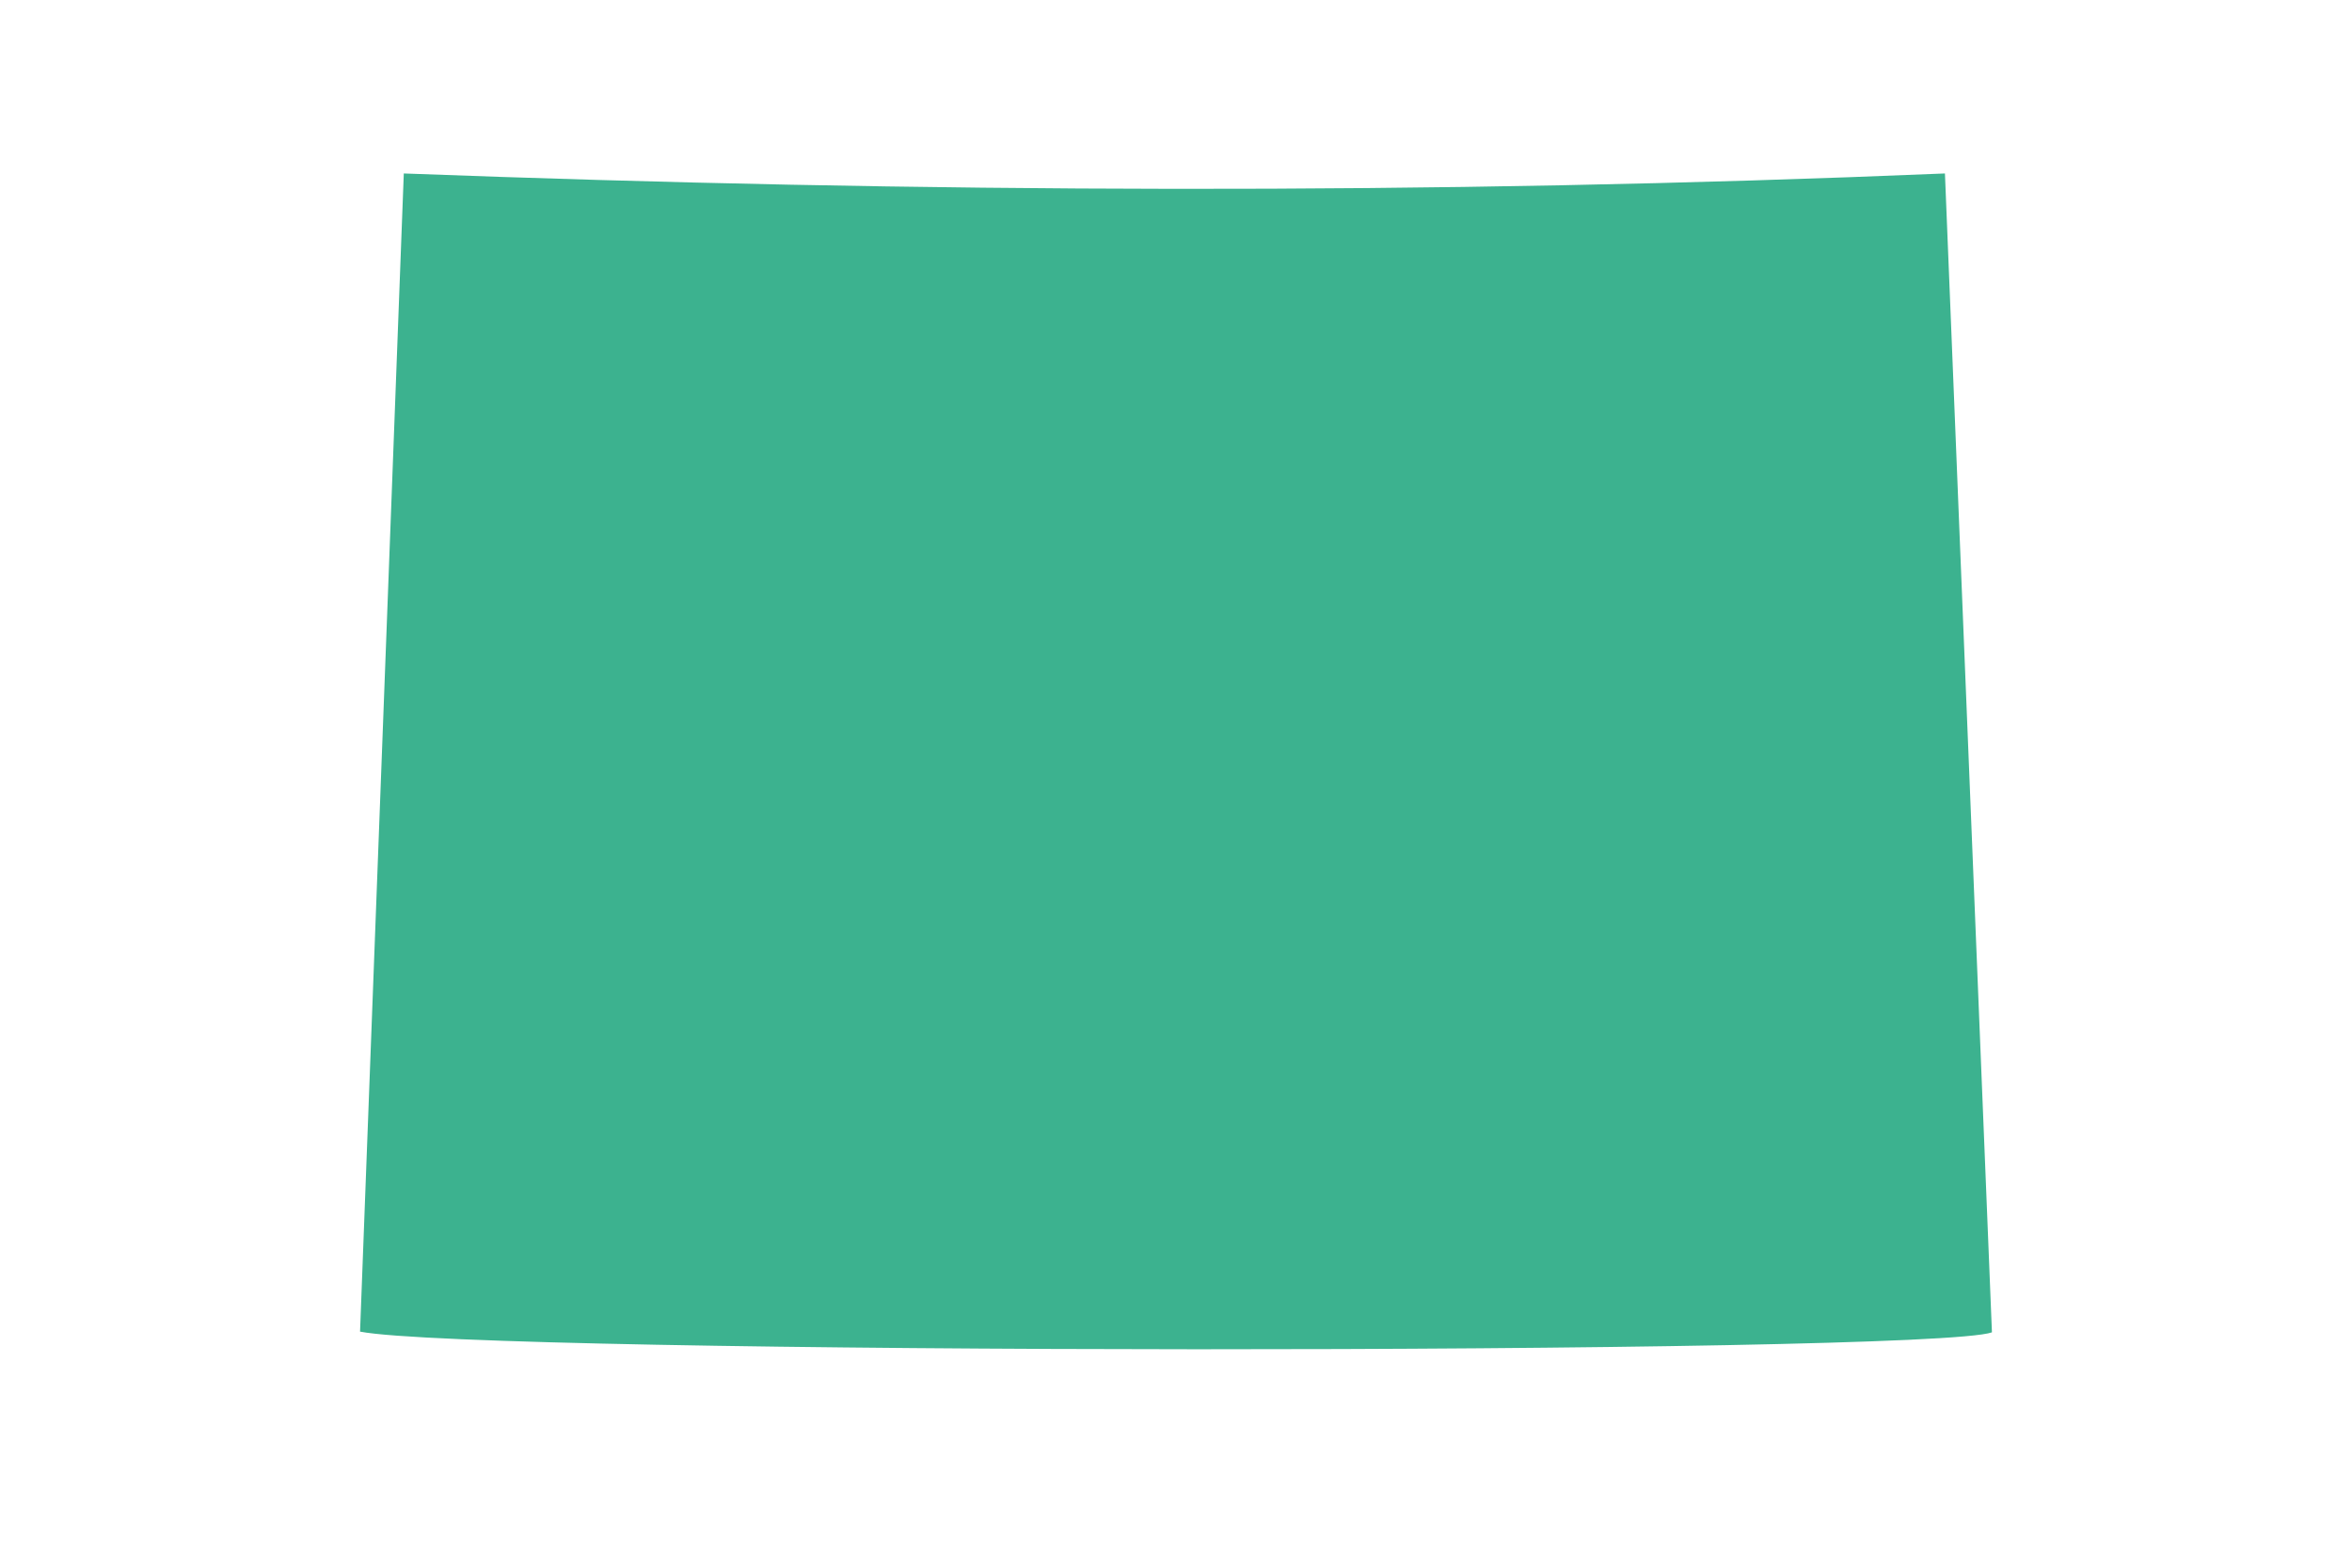 <svg viewBox="0 0 1296 864" version="1.1" xmlns="http://www.w3.org/2000/svg">
  <defs>
    <style>
      .cls-1 {
        fill: #3cb28f;
      }
    </style>
  </defs>
  
  <g>
    <g id="Layer_1">
      <path d="M465.1,539.7c2.8-72.8,5.5-145.8,8.3-218.7,48.7.9,97,2.4,145.3,2.4,48.4,0,96.7-1.5,145.6-2.3,2.9,72.9,5.9,146,8.9,219-20.5,4.6-289,4.3-308-.4ZM466.6,538.3c22.3,4.3,293,4.4,305,.1-2.9-72-5.8-144.1-8.8-216.6-96.1,4.1-191.8,3.7-288,0-2.7,72.4-5.5,144.3-8.2,216.5Z"></path>
      <path d="M198.4,733.8c8-212.6,16.1-424.7,24.1-638.2,283.7,10.7,565.9,11.9,849.2,0,8.7,213.7,17.3,426.3,25.9,638.7-35.3,12.6-833.4,12.4-899.2-.4Z" class="cls-1"></path>
    </g>
  </g>
</svg>